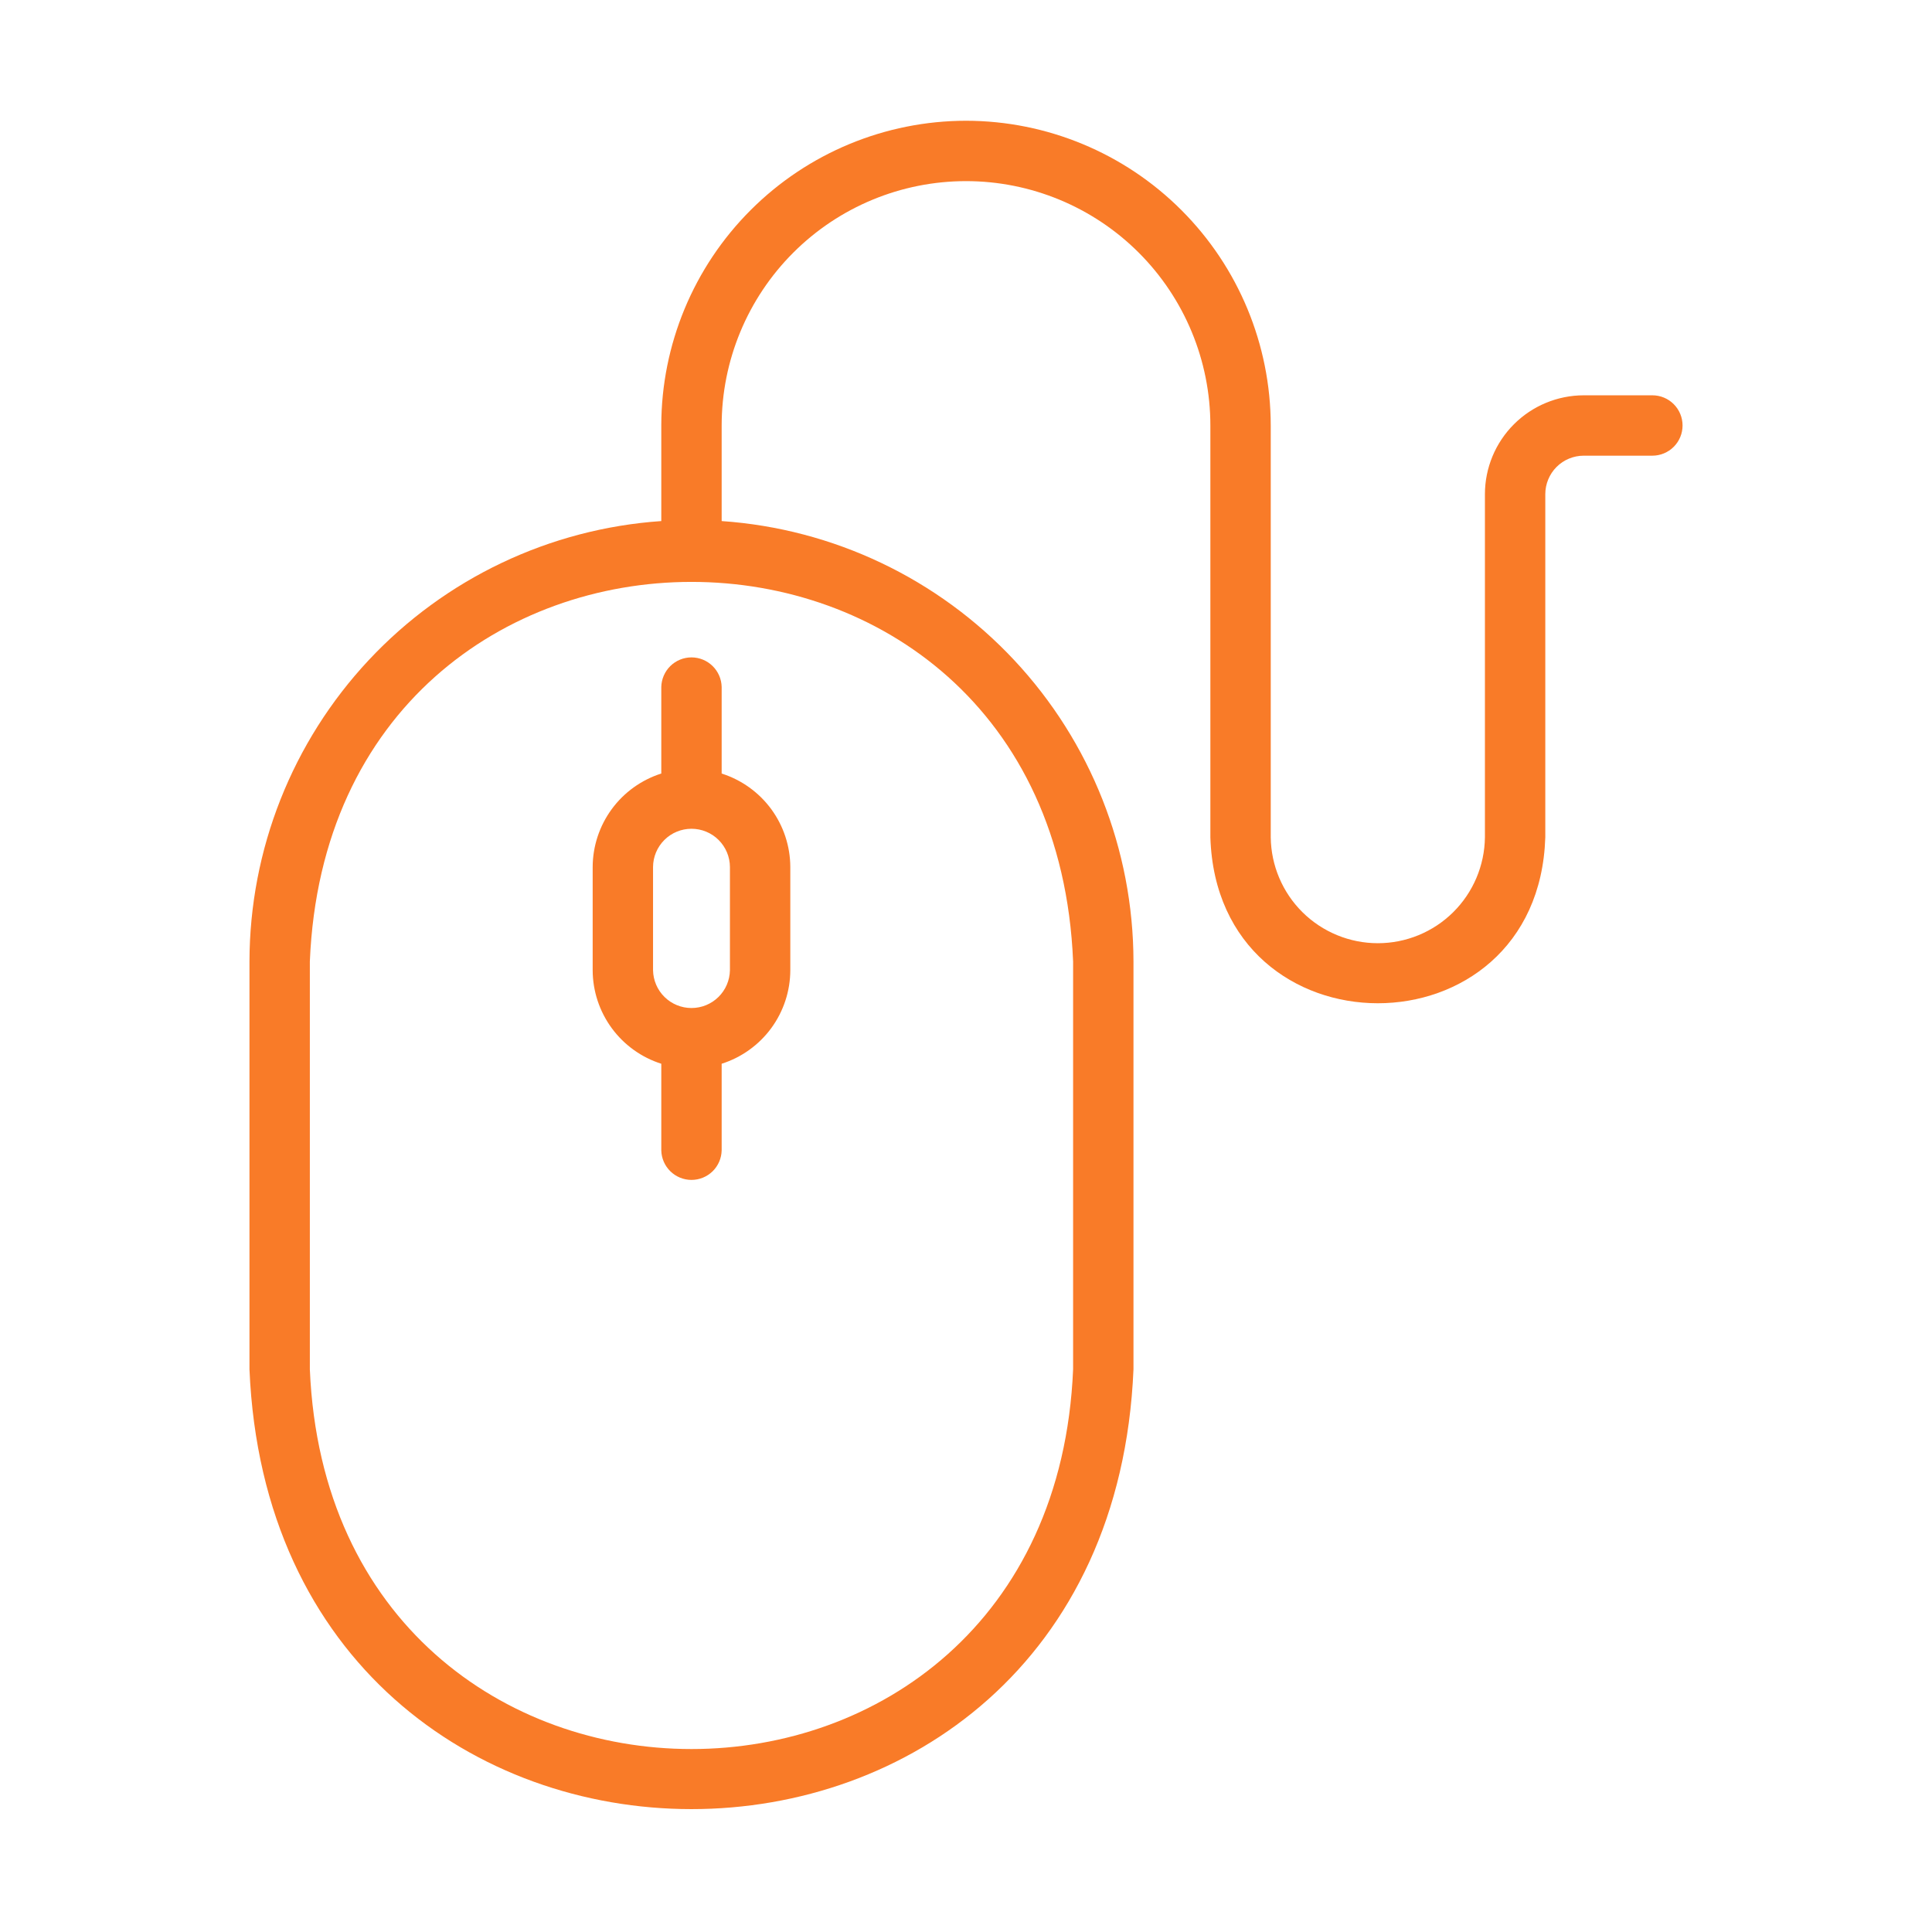 <svg width="64" height="64" viewBox="0 0 64 64" fill="none" xmlns="http://www.w3.org/2000/svg">
<path d="M21.906 22.758V25.624C21.248 25.834 20.674 26.246 20.265 26.803C19.857 27.36 19.635 28.032 19.633 28.722V32.14C19.635 32.831 19.857 33.503 20.265 34.059C20.674 34.616 21.248 35.029 21.906 35.238V38.105C21.911 38.367 22.019 38.617 22.206 38.8C22.393 38.983 22.644 39.086 22.906 39.086C23.168 39.086 23.42 38.983 23.607 38.8C23.794 38.616 23.901 38.367 23.906 38.105V35.238C24.564 35.029 25.139 34.616 25.548 34.06C25.956 33.503 26.178 32.831 26.18 32.14V28.722C26.178 28.032 25.956 27.36 25.548 26.803C25.139 26.247 24.564 25.834 23.906 25.625V22.758C23.901 22.496 23.793 22.247 23.606 22.063C23.419 21.88 23.168 21.777 22.906 21.777C22.644 21.777 22.393 21.88 22.206 22.063C22.019 22.247 21.912 22.496 21.906 22.758ZM24.18 32.14C24.174 32.474 24.038 32.793 23.799 33.027C23.561 33.261 23.241 33.392 22.907 33.392C22.572 33.392 22.252 33.261 22.014 33.027C21.775 32.793 21.639 32.474 21.633 32.14V28.722C21.634 28.386 21.769 28.063 22.008 27.825C22.246 27.587 22.57 27.454 22.907 27.454C23.243 27.454 23.567 27.587 23.805 27.825C24.044 28.063 24.179 28.386 24.18 28.722V32.14Z" fill="#F97B28"/>
<path d="M32.001 4C29.324 4.003 26.758 5.067 24.866 6.96C22.973 8.852 21.909 11.418 21.906 14.095V17.261C18.208 17.515 14.744 19.162 12.212 21.87C9.681 24.577 8.27 28.144 8.264 31.851V45.36C9.08 64.781 36.727 64.791 37.548 45.36V31.851C37.542 28.144 36.131 24.578 33.599 21.87C31.067 19.163 27.604 17.516 23.906 17.261V14.095C23.906 11.948 24.759 9.889 26.277 8.371C27.795 6.853 29.854 6 32.001 6C34.147 6 36.206 6.853 37.724 8.371C39.242 9.889 40.095 11.948 40.095 14.095V27.737C40.325 35.064 50.958 35.069 51.19 27.737V16.369C51.19 16.031 51.325 15.707 51.563 15.468C51.802 15.229 52.126 15.095 52.464 15.095H54.737C55.002 15.095 55.257 14.989 55.444 14.802C55.632 14.614 55.737 14.36 55.737 14.095C55.737 13.83 55.632 13.575 55.444 13.388C55.257 13.2 55.002 13.095 54.737 13.095H52.464C51.596 13.096 50.764 13.441 50.15 14.055C49.536 14.669 49.191 15.501 49.19 16.369V27.737C49.179 28.671 48.801 29.563 48.137 30.22C47.473 30.877 46.577 31.245 45.642 31.245C44.709 31.245 43.812 30.876 43.148 30.22C42.484 29.563 42.106 28.671 42.095 27.737V14.095C42.092 11.418 41.028 8.852 39.135 6.96C37.243 5.067 34.677 4.003 32.001 4ZM35.548 31.851V45.36C34.841 62.133 10.97 62.132 10.264 45.36V31.851C10.955 15.089 34.854 15.08 35.548 31.851Z" fill="#F97B28"/>
</svg>
